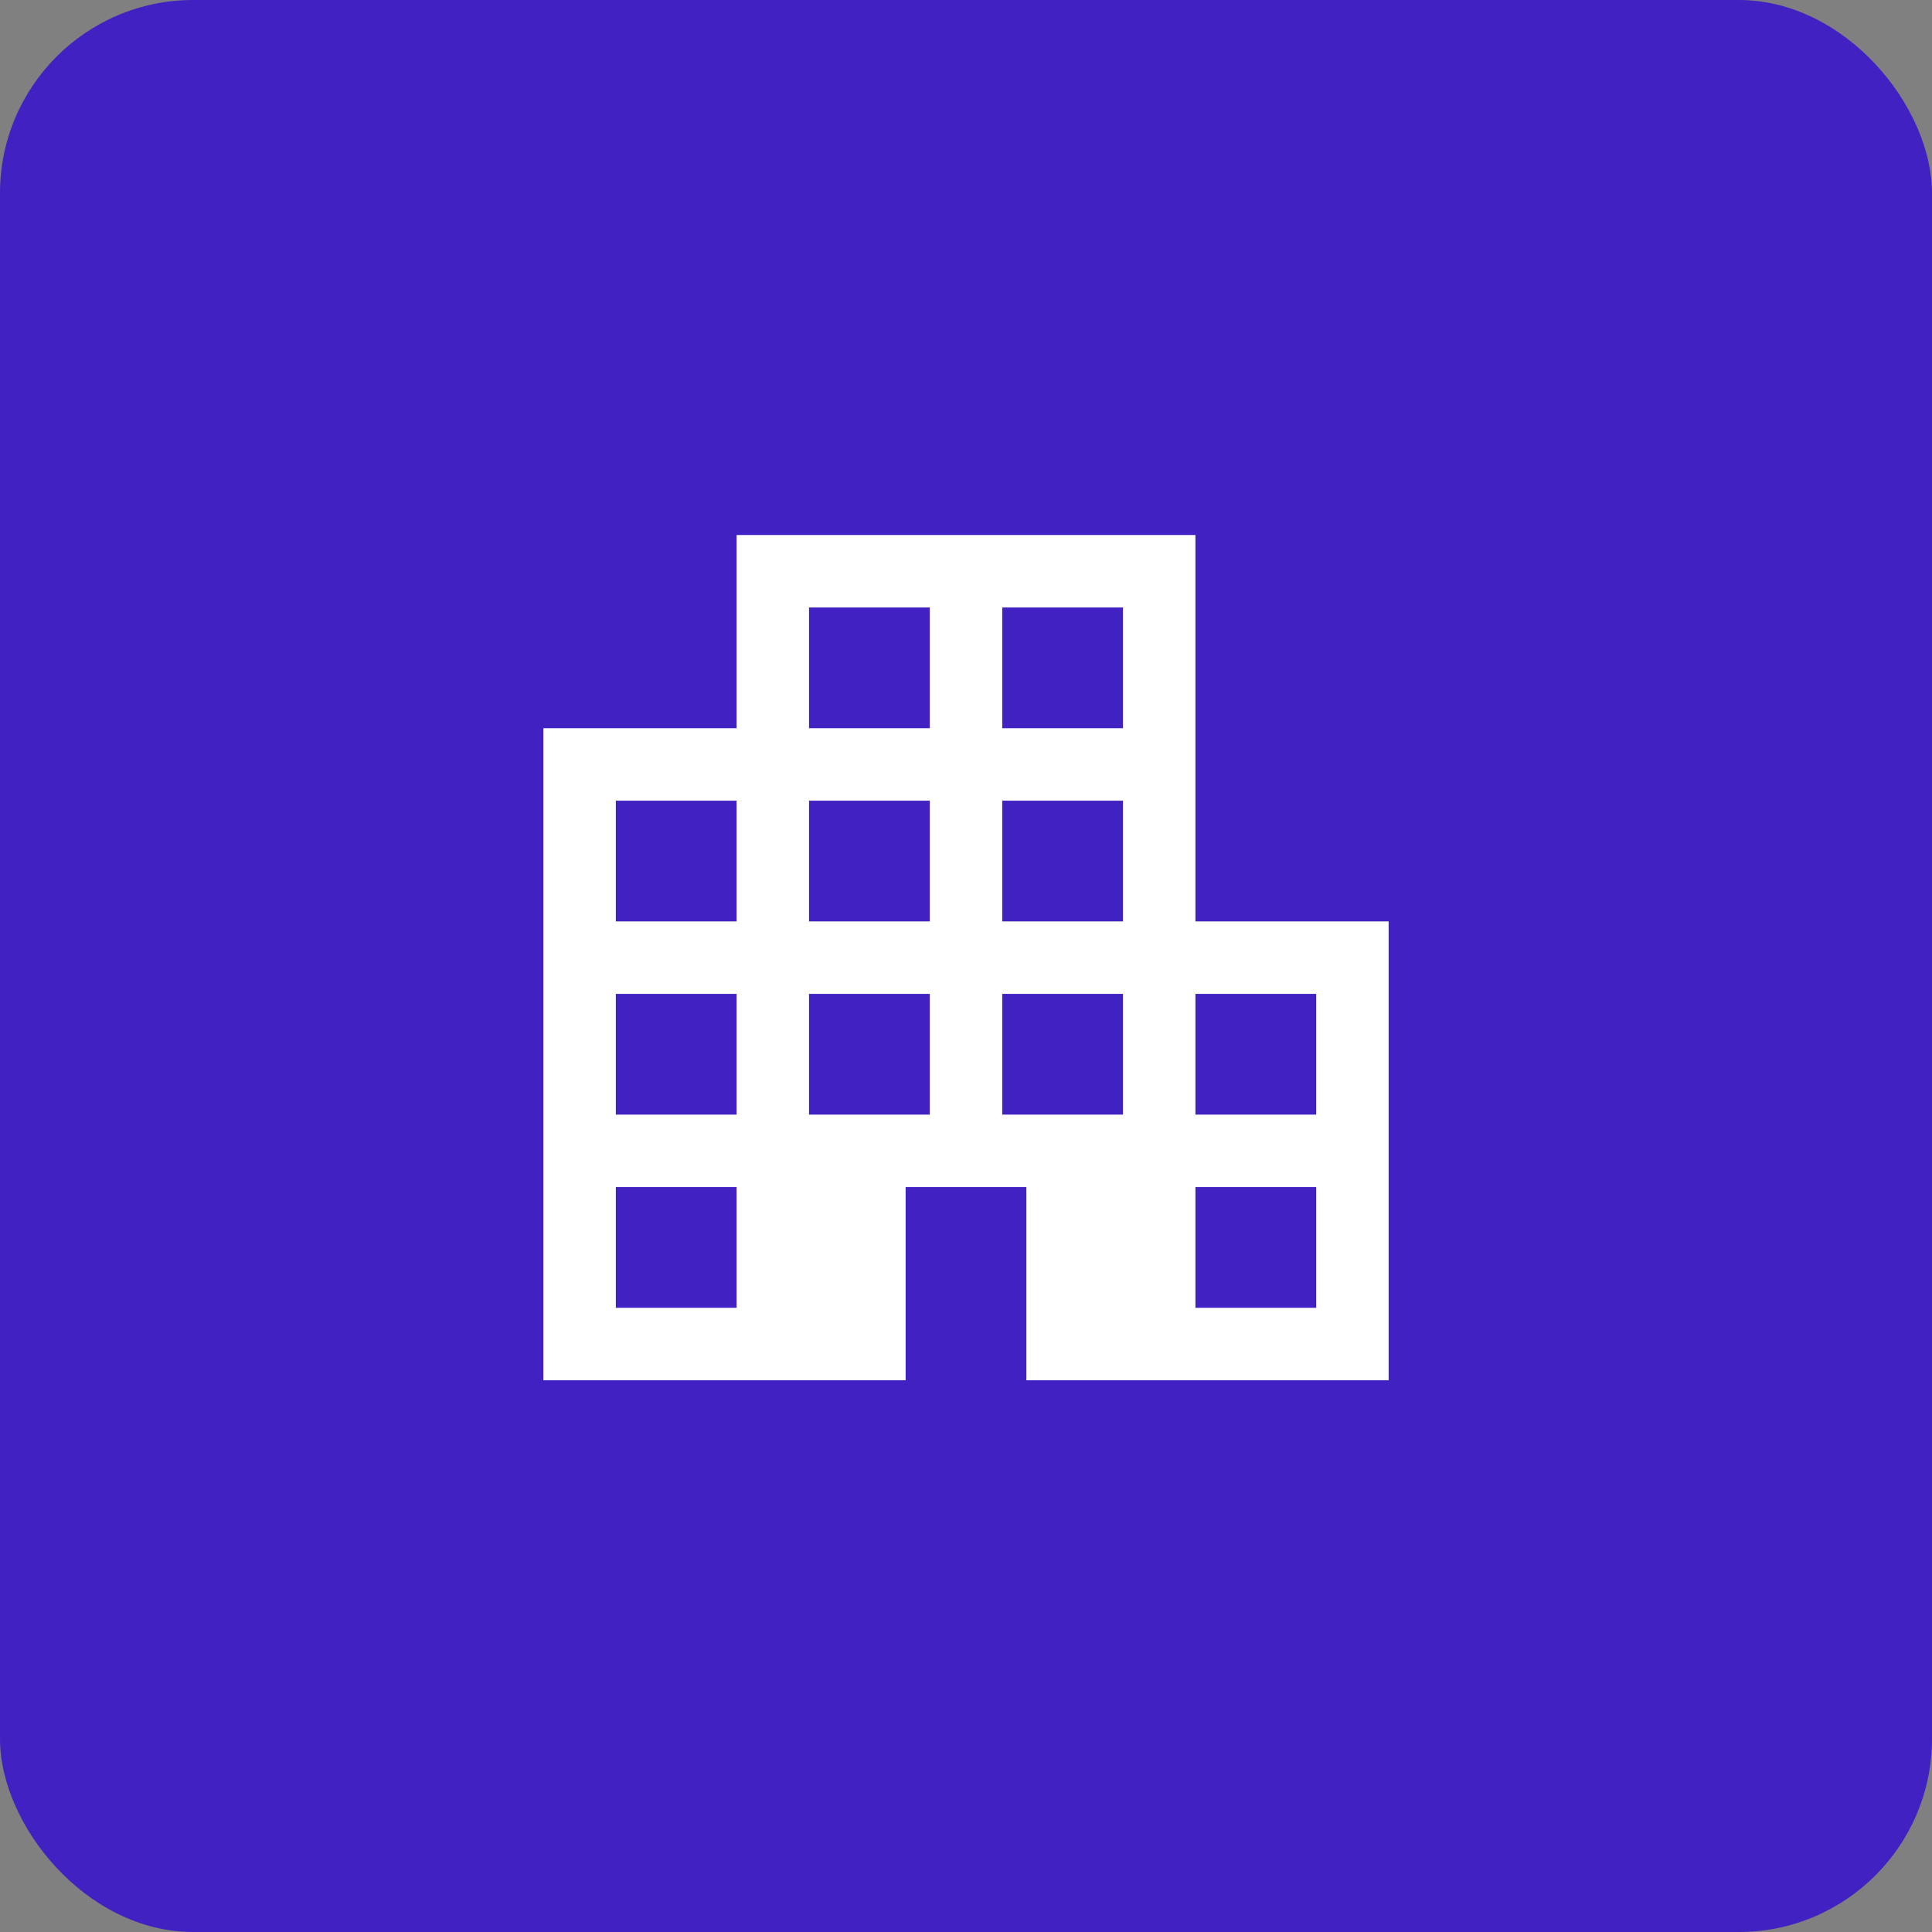 <svg width="40" height="40" viewBox="0 0 40 40" fill="none" xmlns="http://www.w3.org/2000/svg">
<rect x="0" y="0" width="40" height="40" fill="#808080" stroke="none"/>
<rect width="40" height="40" rx="4" fill="#4221C3"/>
<mask id="mask0_595_95" style="mask-type:alpha" maskUnits="userSpaceOnUse" x="8" y="8" width="24" height="24">
<rect x="8" y="8" width="24" height="24" fill="#D9D9D9"/>
</mask>
<g mask="url(#mask0_595_95)">
<path d="M11.25 28.577V15.077H15.25V11.077H24.75V19.077H28.75V28.577H21.25V24.577H18.75V28.577H11.25ZM12.75 27.077H15.25V24.577H12.75V27.077ZM12.75 23.077H15.25V20.577H12.75V23.077ZM12.75 19.077H15.25V16.577H12.75V19.077ZM16.75 23.077H19.25V20.577H16.75V23.077ZM16.75 19.077H19.25V16.577H16.75V19.077ZM16.75 15.077H19.25V12.577H16.75V15.077ZM20.75 23.077H23.25V20.577H20.75V23.077ZM20.75 19.077H23.25V16.577H20.75V19.077ZM20.75 15.077H23.25V12.577H20.75V15.077ZM24.75 27.077H27.25V24.577H24.75V27.077ZM24.75 23.077H27.25V20.577H24.75V23.077Z" fill="white"/>
</g>
</svg>
